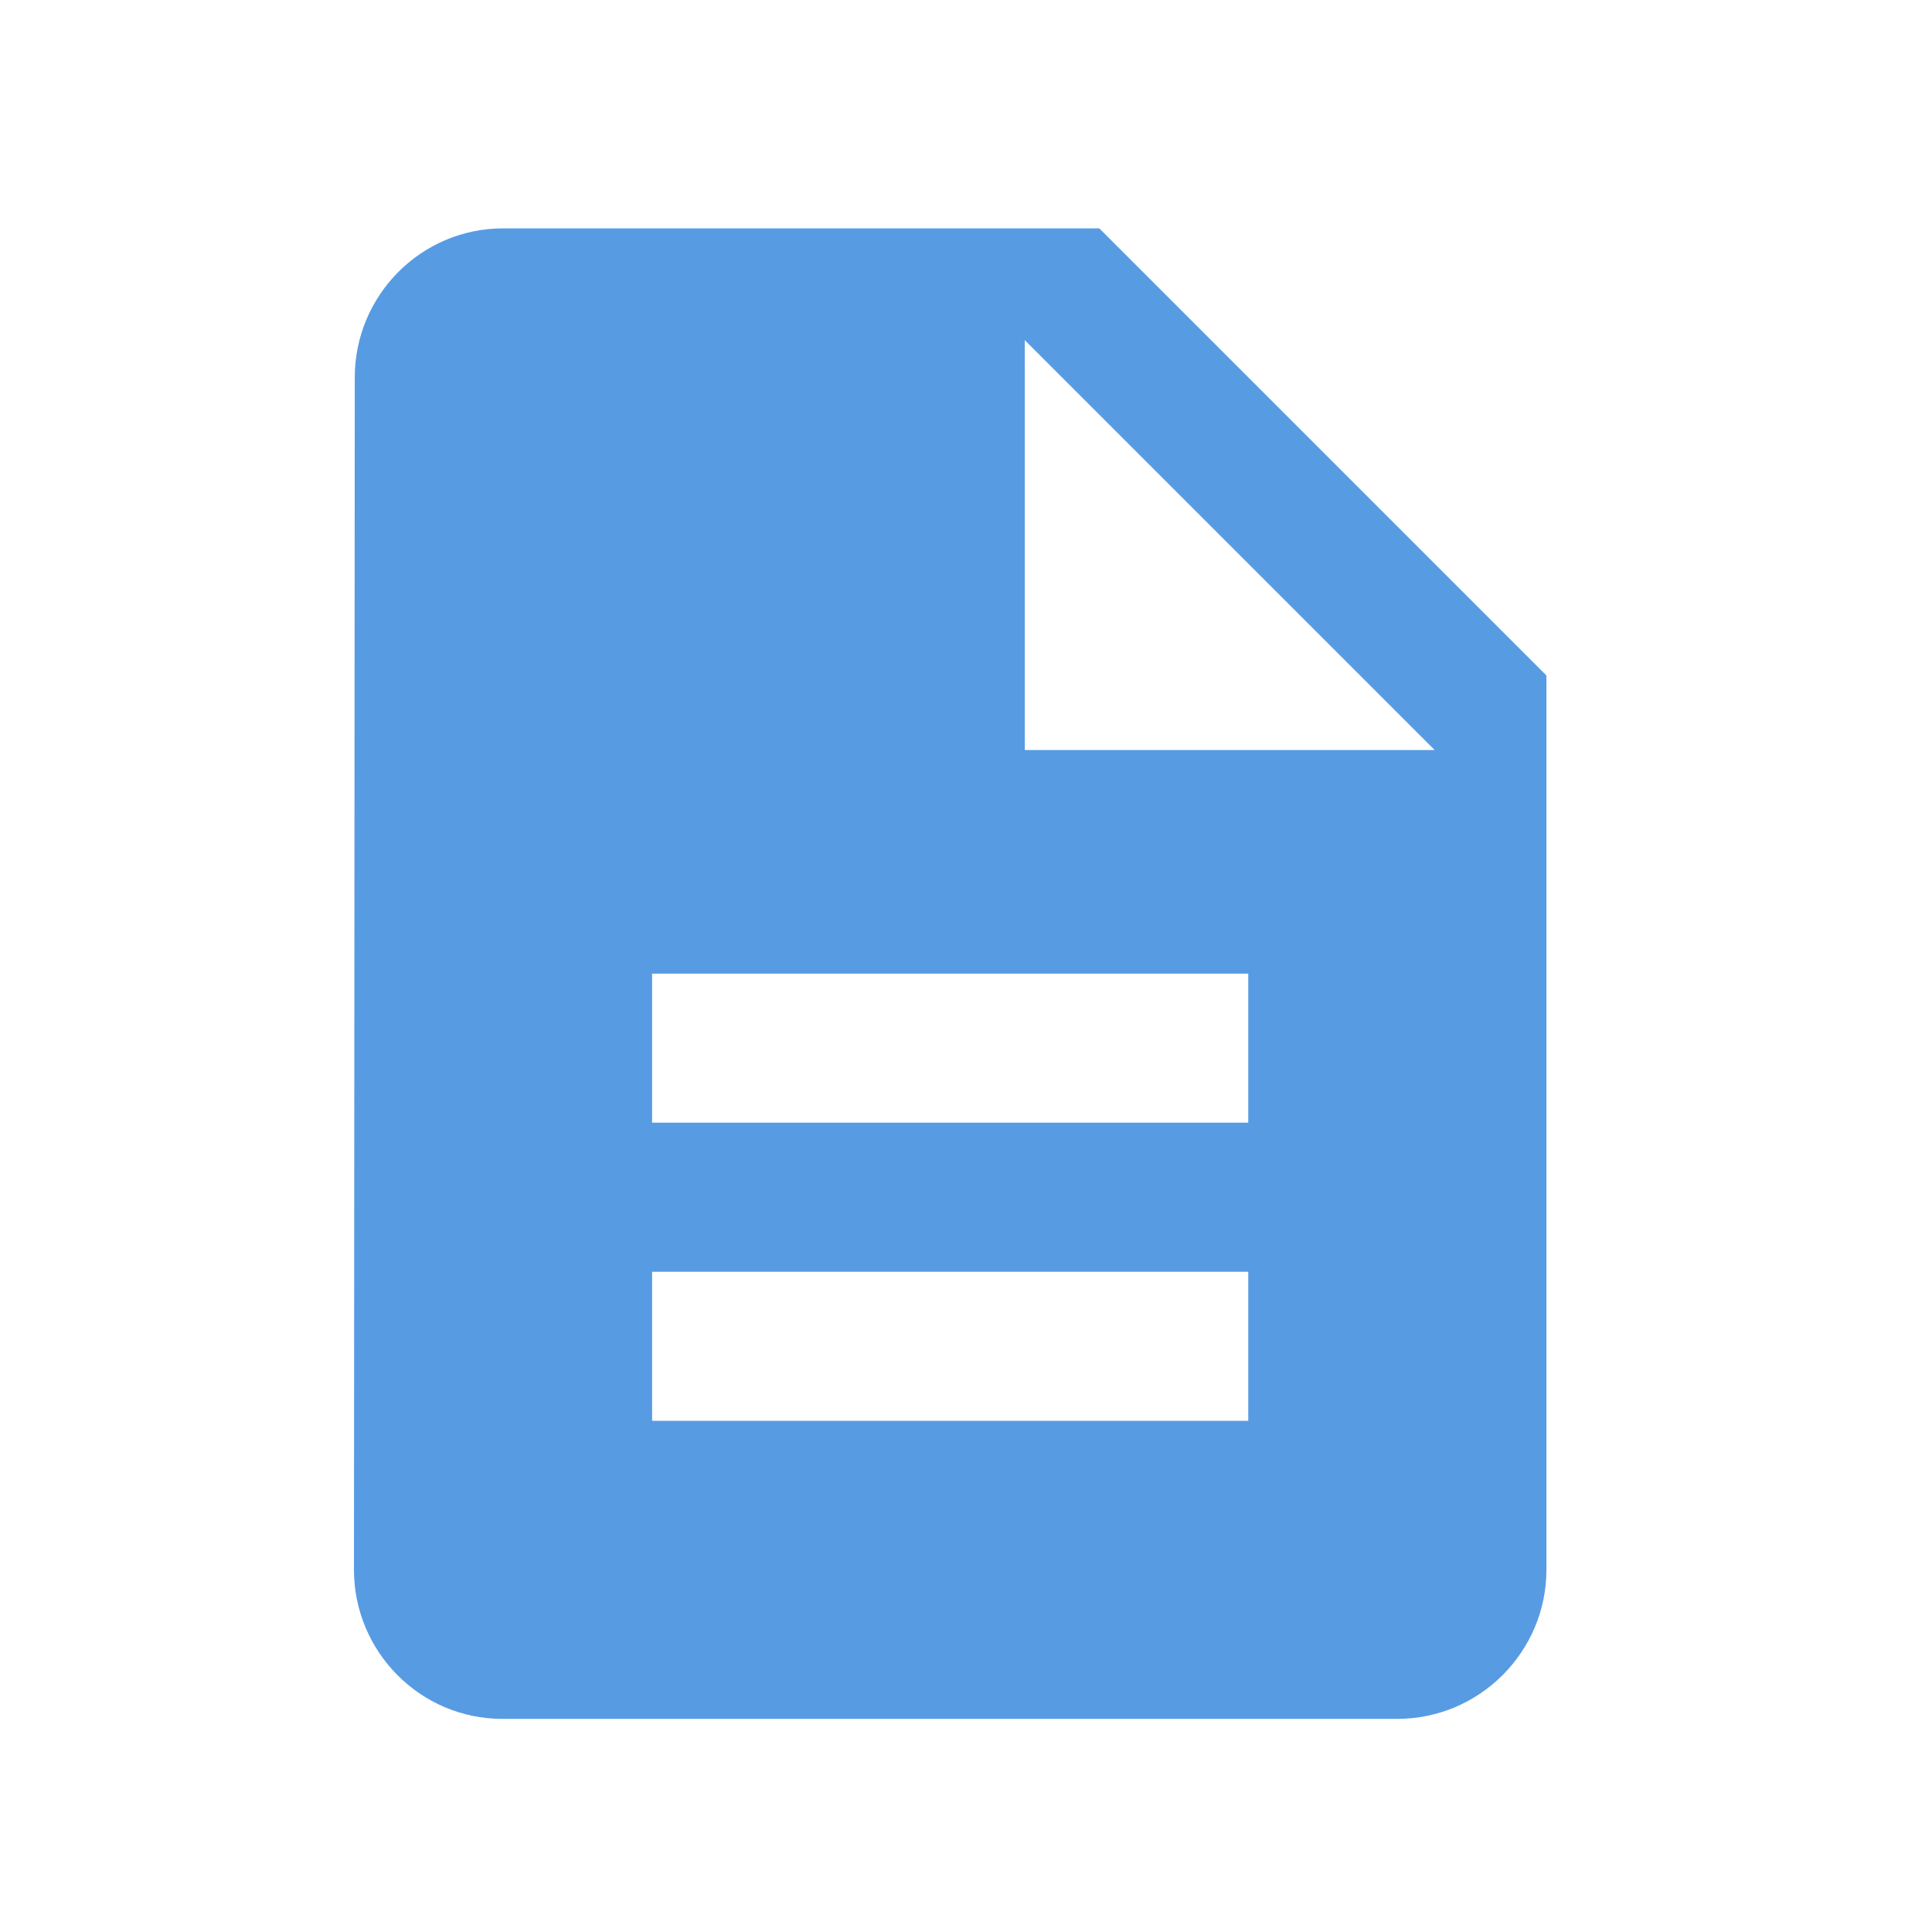 <svg width="19" height="19" viewBox="0 0 19 19" fill="none" xmlns="http://www.w3.org/2000/svg">
<path d="M10.811 2.246H4.947C4.141 2.246 3.489 2.905 3.489 3.712L3.481 15.438C3.481 16.244 4.134 16.904 4.94 16.904H13.742C14.549 16.904 15.208 16.244 15.208 15.438V6.643L10.811 2.246ZM12.276 13.973H6.413V12.507H12.276V13.973ZM12.276 11.041H6.413V9.575H12.276V11.041ZM10.078 7.376V3.345L14.109 7.376H10.078Z" fill="#579BE3"/>
</svg>
